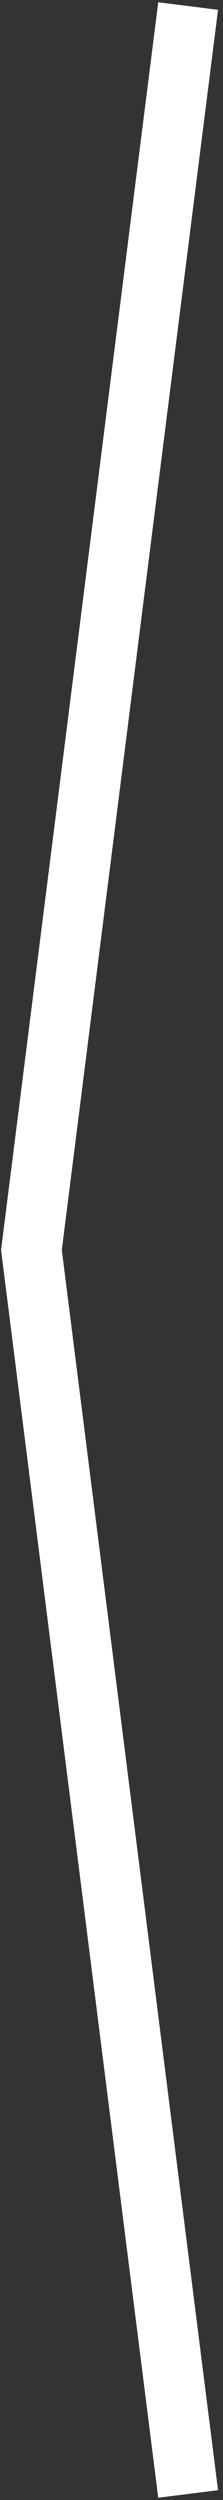 <svg width="37" height="414" viewBox="0 0 37 414" fill="none" xmlns="http://www.w3.org/2000/svg">
<rect x="0" y="0" width="37" height="414" fill="#333333" stroke="none"/>
<path d="M31.215 413L5.215 207L31.215 1" stroke="white" stroke-width="10" stroke-miterlimit="10"/>
</svg>
